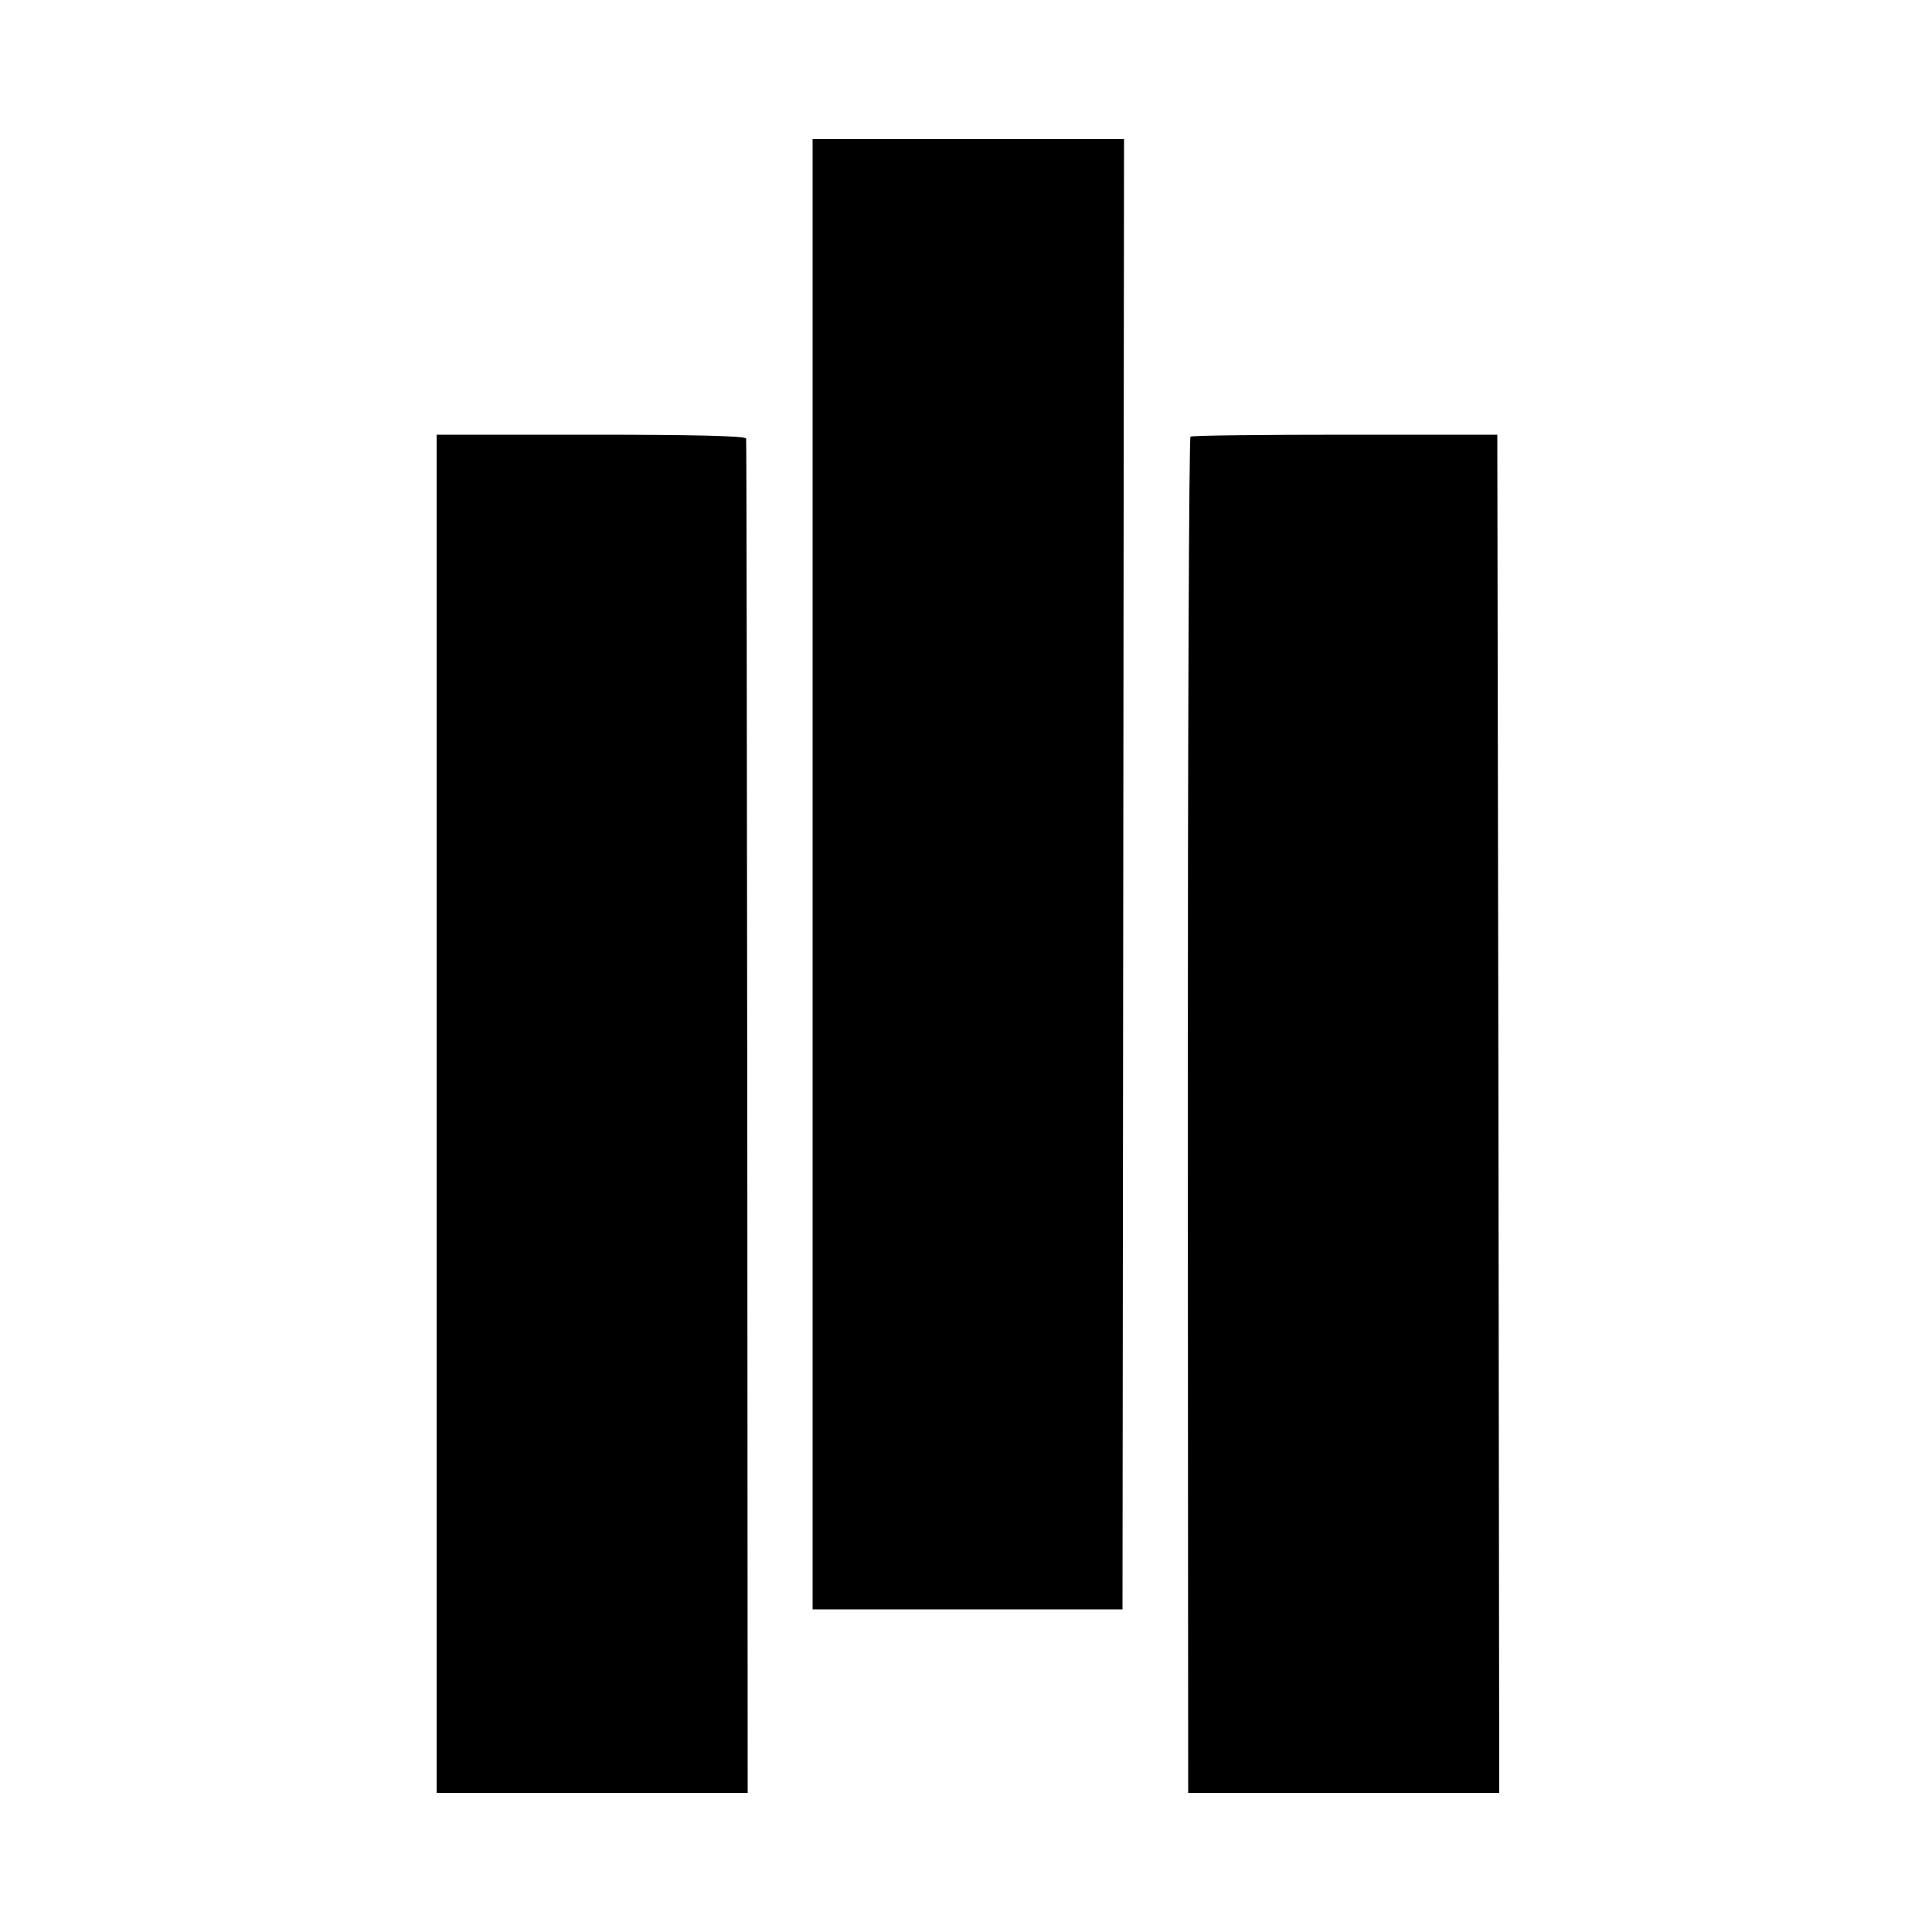 <?xml version="1.0" standalone="no"?>
<!DOCTYPE svg PUBLIC "-//W3C//DTD SVG 20010904//EN"
 "http://www.w3.org/TR/2001/REC-SVG-20010904/DTD/svg10.dtd">
<svg version="1.0" xmlns="http://www.w3.org/2000/svg"
 width="500pt" height="500pt" viewBox="0 0 500 500"
 preserveAspectRatio="xMidYMid meet">
<g transform="translate(0,500) scale(0.1,-0.1)"
fill="#000000" stroke="none">
<path d="M2103 2737 l0 -1902 401 0 401 0 2 1903 2 1902 -403 0 -403 0 0
-1903z"/>
<path d="M1130 2118 l0 -1758 403 0 402 0 -1 1748 c-1 961 -2 1752 -3 1757 -1
7 -141 10 -401 10 l-400 0 0 -1757z"/>
<path d="M3081 3870 c-4 -3 -7 -794 -7 -1757 l1 -1753 402 0 403 0 -2 1757 -3
1758 -393 0 c-217 0 -397 -2 -401 -5z"/>
</g>
</svg>
